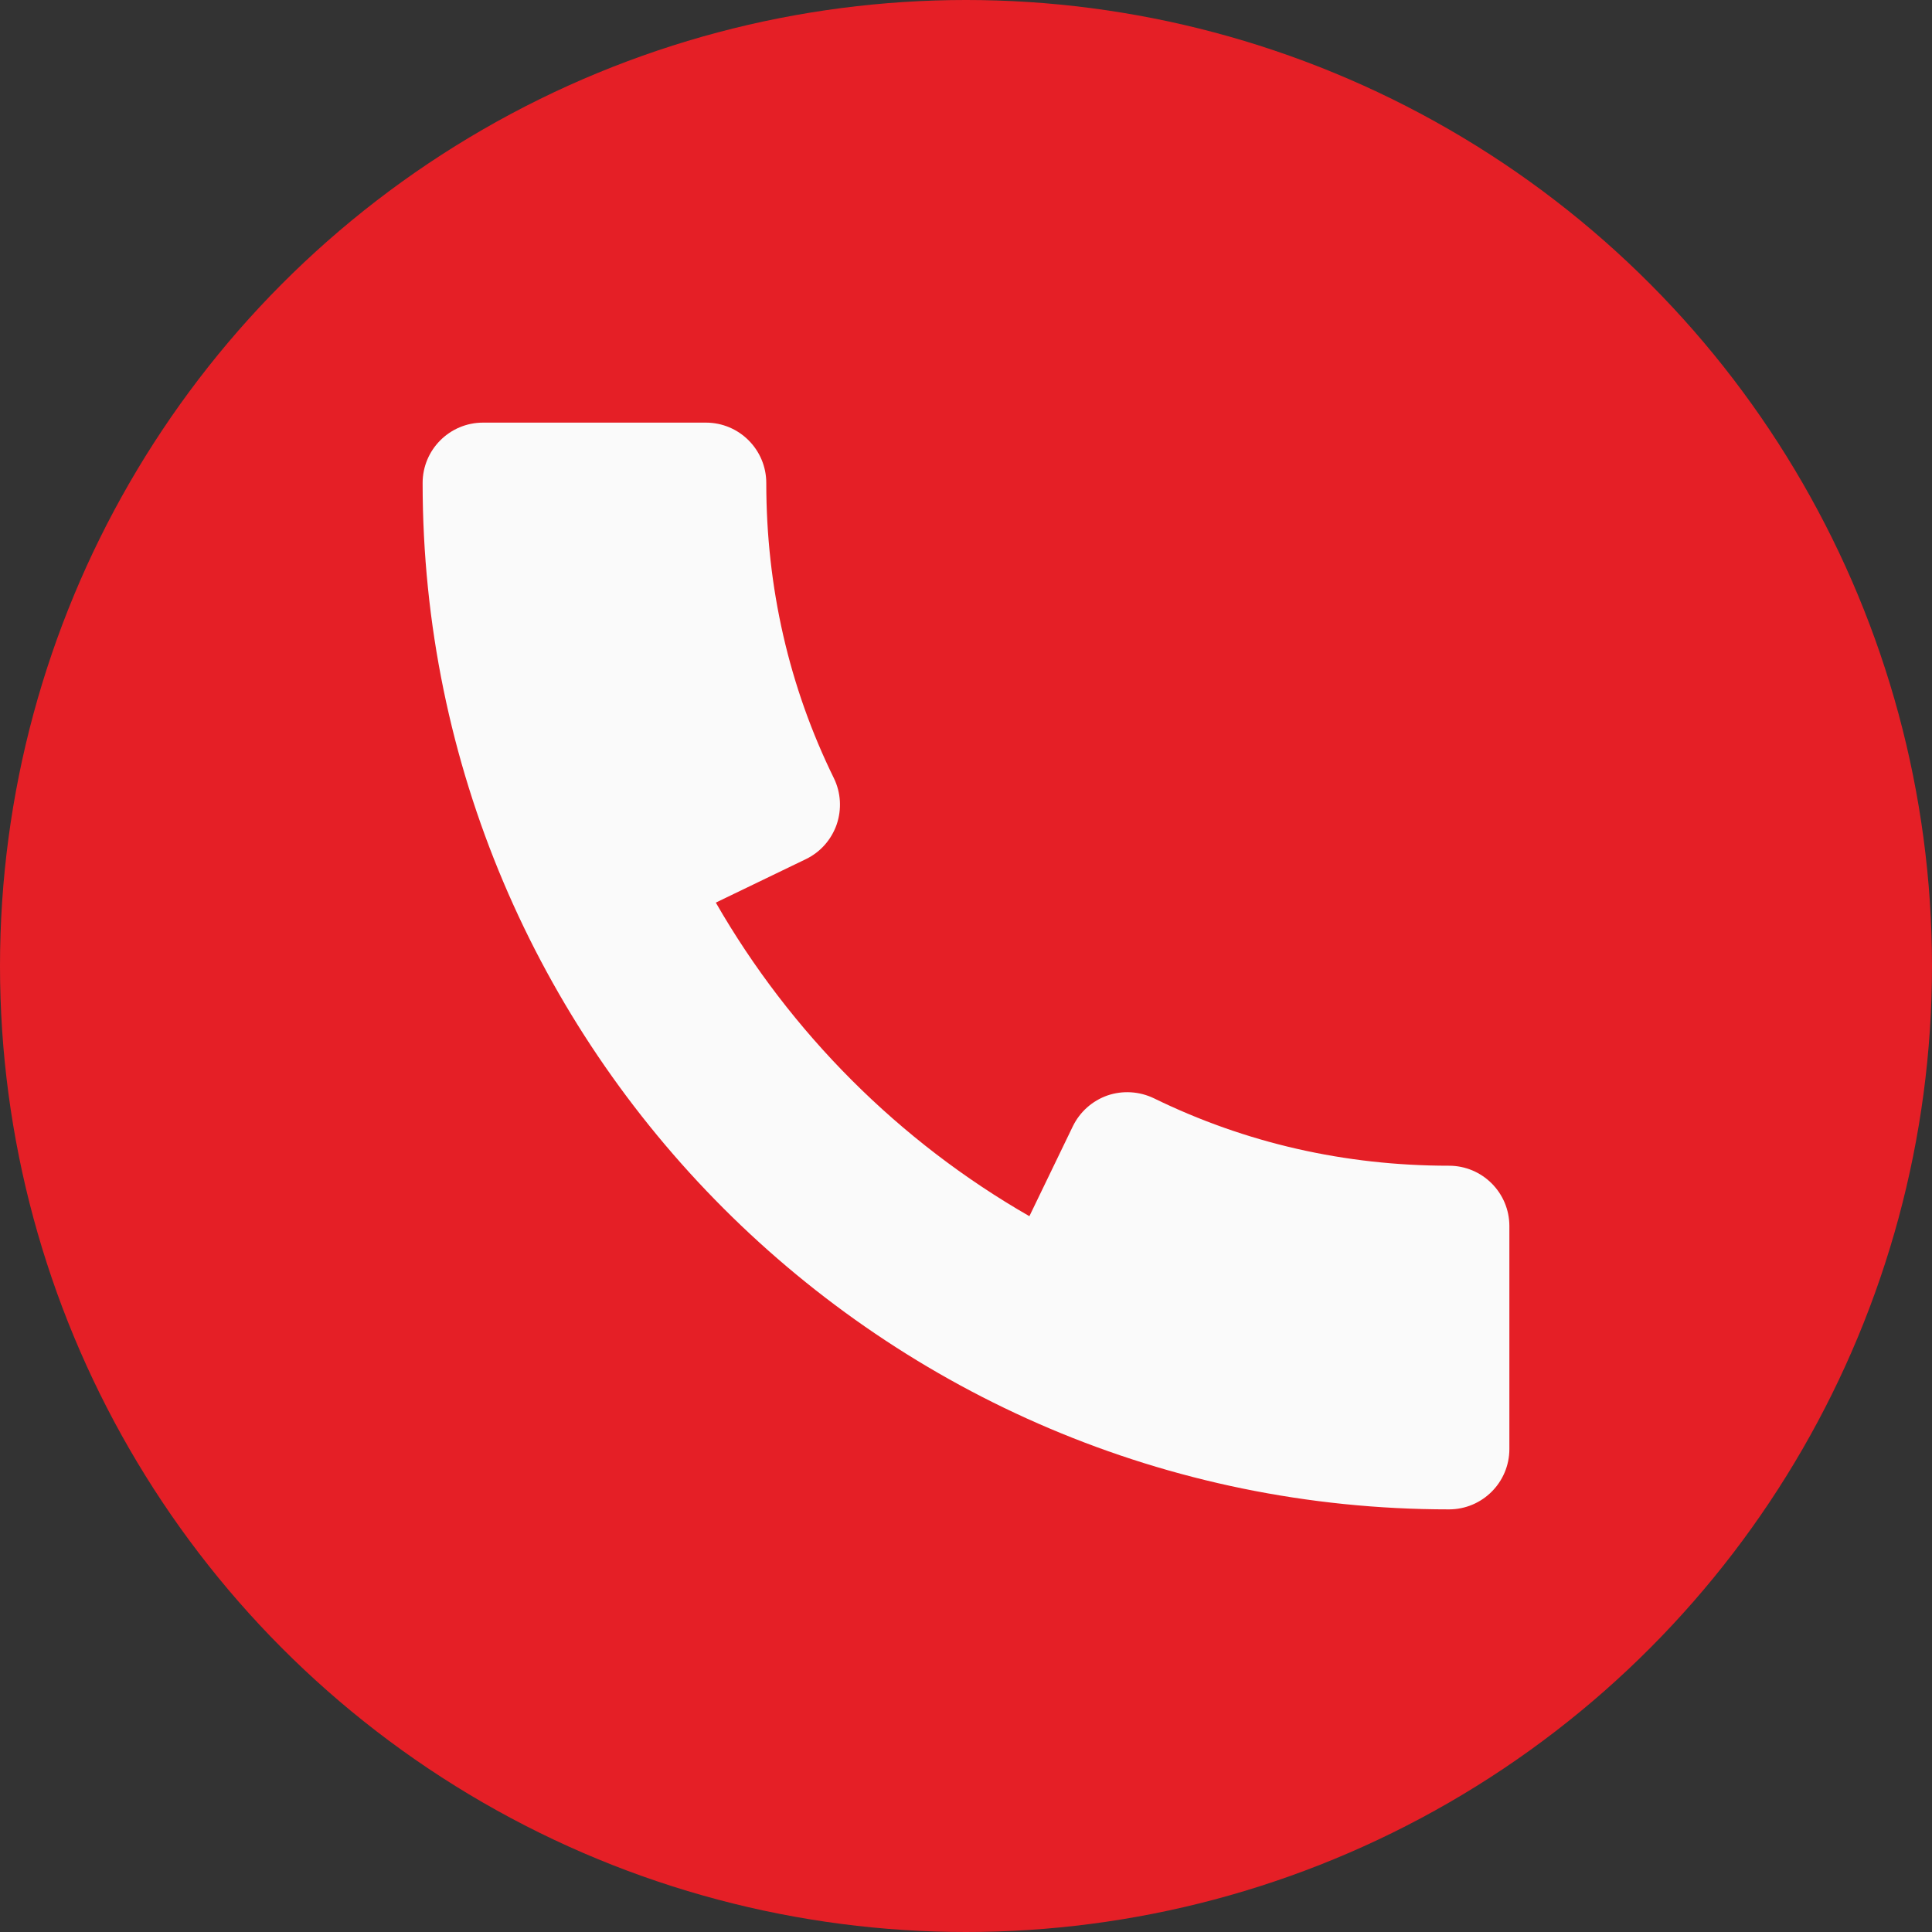 <?xml version="1.0" encoding="iso-8859-1"?>
<!-- Generator: Adobe Illustrator 19.0.0, SVG Export Plug-In . SVG Version: 6.00 Build 0)  -->
<svg version="1.1" id="Capa_1" xmlns="http://www.w3.org/2000/svg" xmlns:xlink="http://www.w3.org/1999/xlink" x="0px" y="0px"
	 viewBox="0 0 512 512" style="enable-background:new 0 0 512 512;" xml:space="preserve">
<rect x="0" y="0" width="512" height="512" fill="#333333" stroke="none"/>
<circle style="fill:#E51F26;" cx="256" cy="256" r="256"/>
<path style="fill:#FAFAFA;" d="M384,308.928c-27.616,0-53.952-6.016-78.24-17.888c-3.808-1.824-8.224-2.112-12.256-0.736
	c-4.032,1.408-7.328,4.352-9.184,8.16l-11.52,23.84c-34.56-19.84-63.232-48.544-83.104-83.104l23.872-11.52
	c3.84-1.856,6.752-5.152,8.16-9.184c1.376-4.032,1.12-8.448-0.736-12.256c-11.904-24.256-17.92-50.592-17.92-78.24
	c0-8.832-7.168-16-16-16H128c-8.832,0-16,7.168-16,16c0,149.984,122.016,272,272,272c8.832,0,16-7.168,16-16v-59.072
	C400,316.096,392.832,308.928,384,308.928z"/>
<g>
</g>
<g>
</g>
<g>
</g>
<g>
</g>
<g>
</g>
<g>
</g>
<g>
</g>
<g>
</g>
<g>
</g>
<g>
</g>
<g>
</g>
<g>
</g>
<g>
</g>
<g>
</g>
<g>
</g>
</svg>
